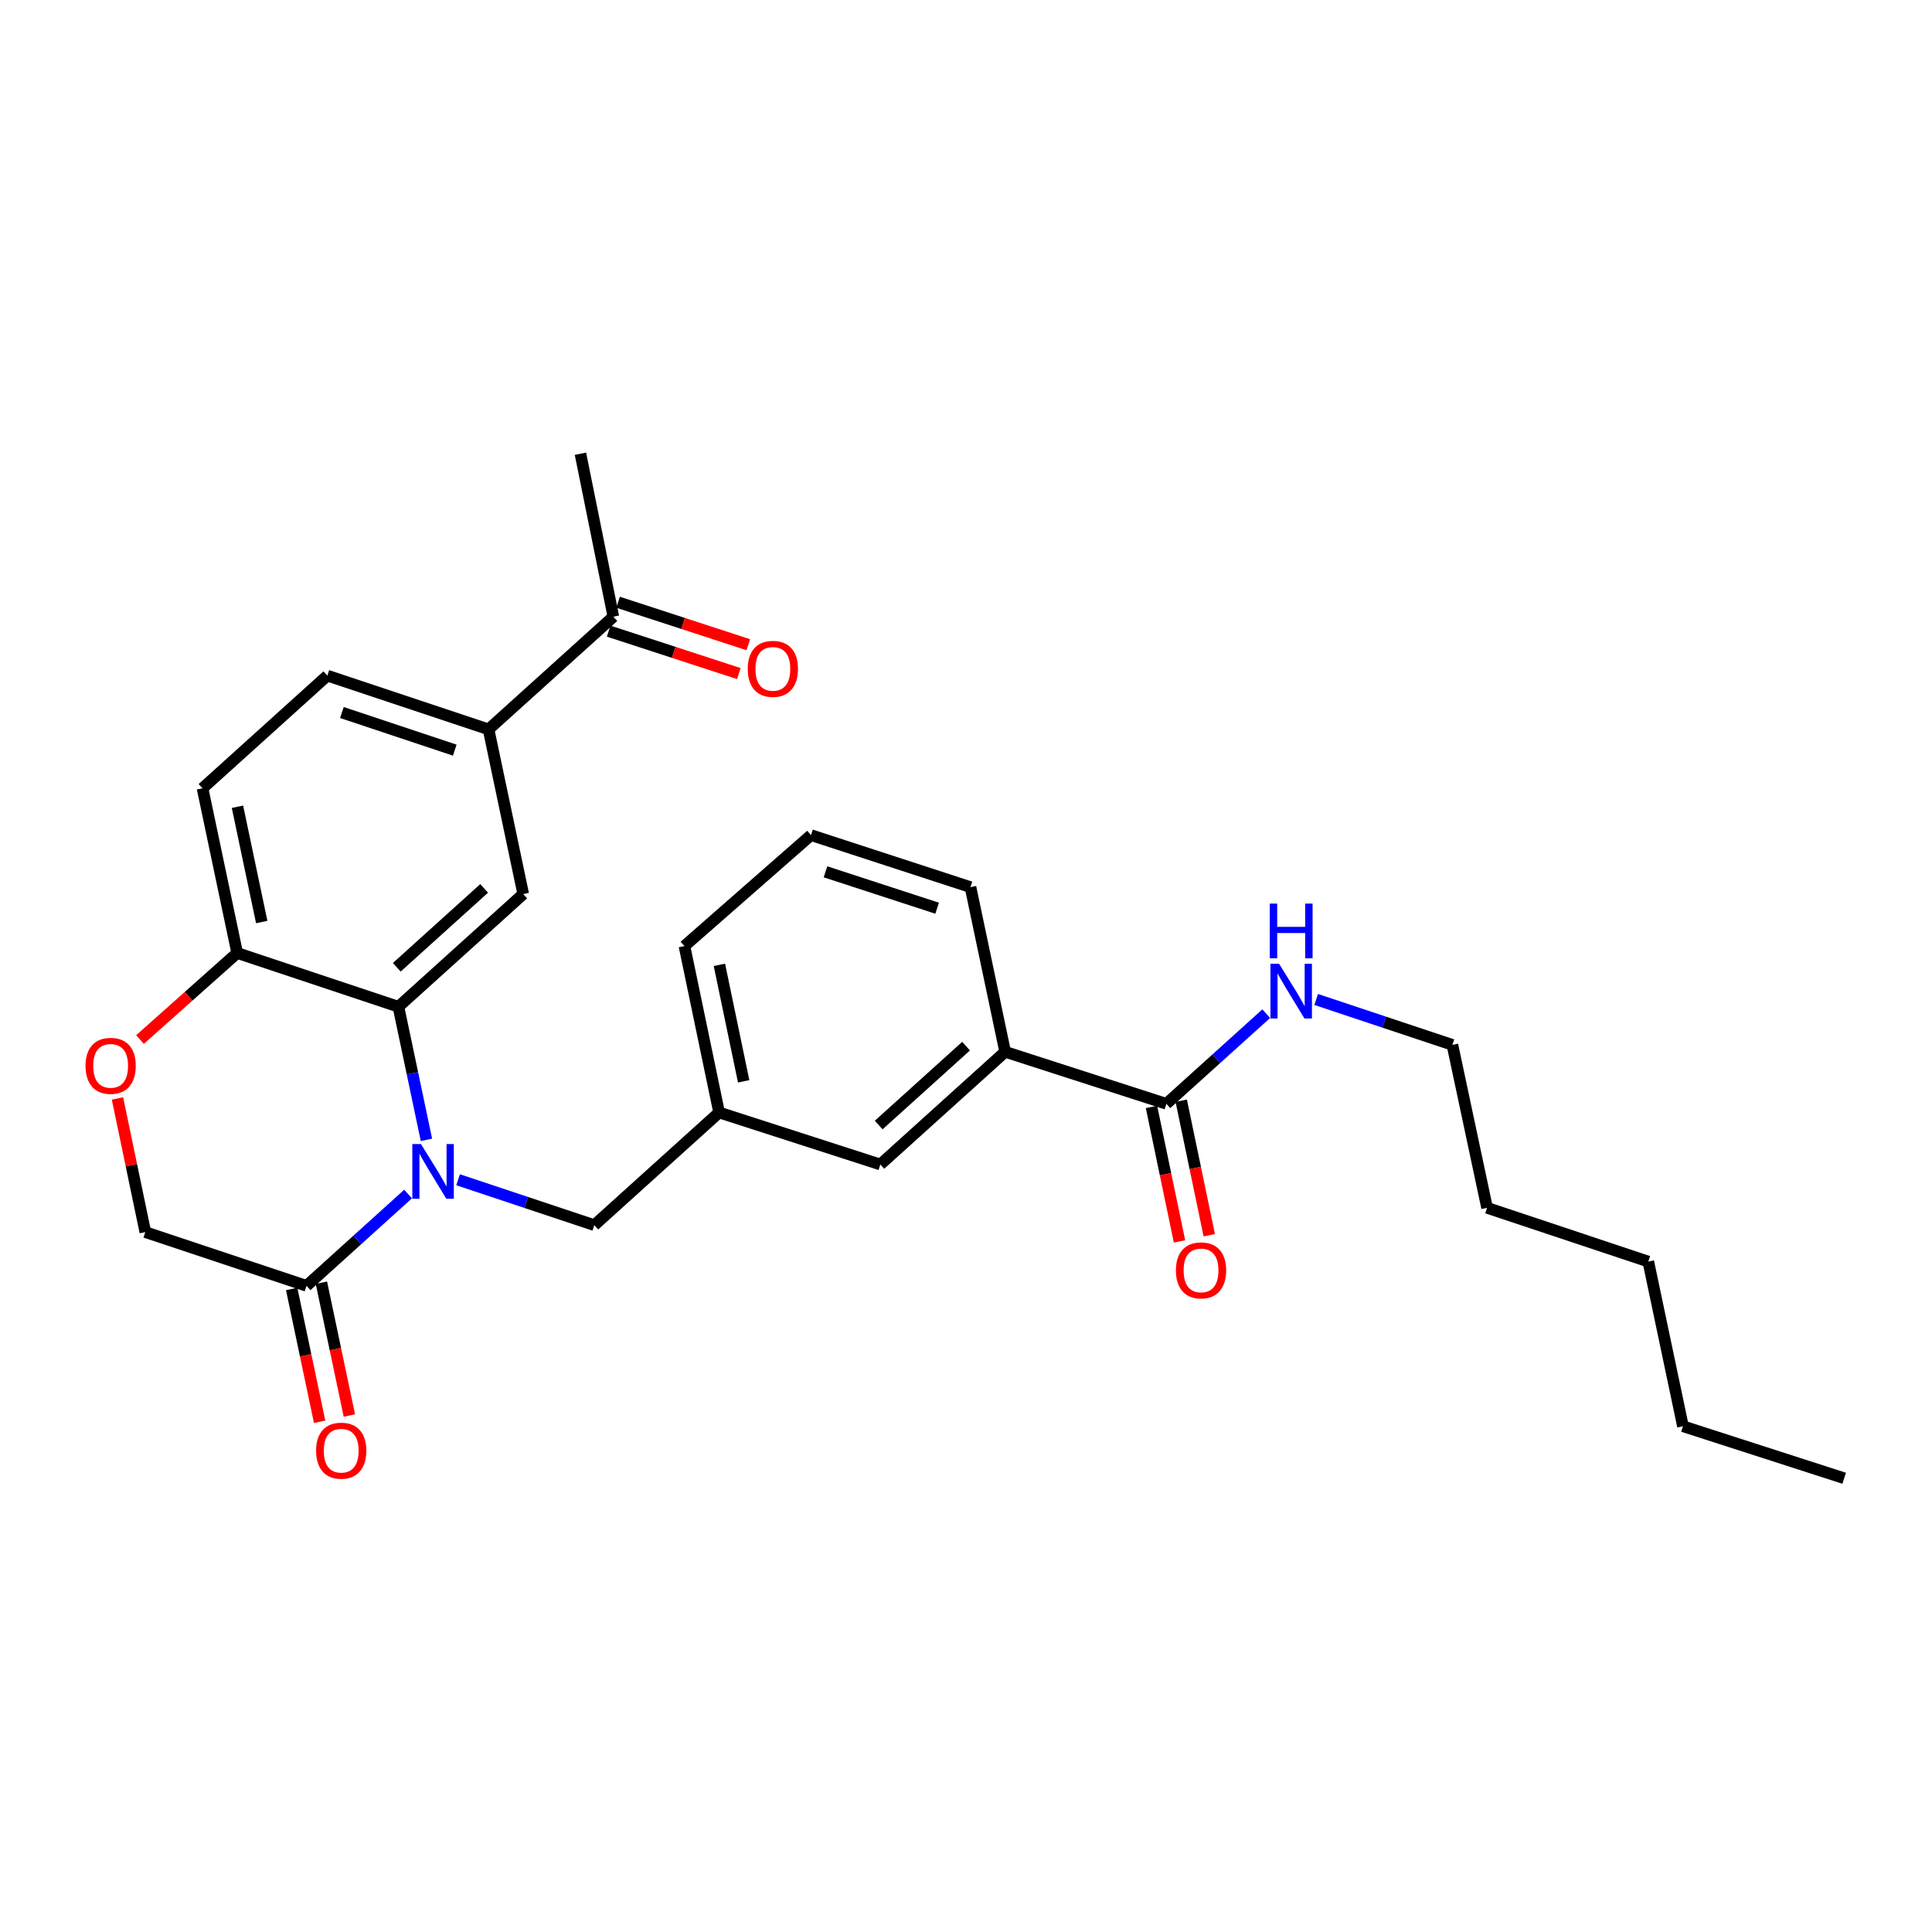 <?xml version='1.0' encoding='iso-8859-1'?>
<svg version='1.1' baseProfile='full'
              xmlns='http://www.w3.org/2000/svg'
                      xmlns:rdkit='http://www.rdkit.org/xml'
                      xmlns:xlink='http://www.w3.org/1999/xlink'
                  xml:space='preserve'
width='1000px' height='1000px' viewBox='0 0 1000 1000'>
<!-- END OF HEADER -->
<rect style='opacity:1.0;fill:#FFFFFF;stroke:none' width='1000' height='1000' x='0' y='0'> </rect>
<path class='bond-0' d='M 596.011,572.939 L 603.263,607.747' style='fill:none;fill-rule:evenodd;stroke:#000000;stroke-width:6px;stroke-linecap:butt;stroke-linejoin:miter;stroke-opacity:1' />
<path class='bond-0' d='M 603.263,607.747 L 610.516,642.555' style='fill:none;fill-rule:evenodd;stroke:#FF0000;stroke-width:6px;stroke-linecap:butt;stroke-linejoin:miter;stroke-opacity:1' />
<path class='bond-0' d='M 611.408,569.731 L 618.66,604.539' style='fill:none;fill-rule:evenodd;stroke:#000000;stroke-width:6px;stroke-linecap:butt;stroke-linejoin:miter;stroke-opacity:1' />
<path class='bond-0' d='M 618.66,604.539 L 625.913,639.347' style='fill:none;fill-rule:evenodd;stroke:#FF0000;stroke-width:6px;stroke-linecap:butt;stroke-linejoin:miter;stroke-opacity:1' />
<path class='bond-1' d='M 603.709,571.335 L 629.555,548.003' style='fill:none;fill-rule:evenodd;stroke:#000000;stroke-width:6px;stroke-linecap:butt;stroke-linejoin:miter;stroke-opacity:1' />
<path class='bond-1' d='M 629.555,548.003 L 655.4,524.67' style='fill:none;fill-rule:evenodd;stroke:#0000FF;stroke-width:6px;stroke-linecap:butt;stroke-linejoin:miter;stroke-opacity:1' />
<path class='bond-2' d='M 603.709,571.335 L 520.264,544.414' style='fill:none;fill-rule:evenodd;stroke:#000000;stroke-width:6px;stroke-linecap:butt;stroke-linejoin:miter;stroke-opacity:1' />
<path class='bond-3' d='M 681.255,517.323 L 716.508,529.073' style='fill:none;fill-rule:evenodd;stroke:#0000FF;stroke-width:6px;stroke-linecap:butt;stroke-linejoin:miter;stroke-opacity:1' />
<path class='bond-3' d='M 716.508,529.073 L 751.761,540.823' style='fill:none;fill-rule:evenodd;stroke:#000000;stroke-width:6px;stroke-linecap:butt;stroke-linejoin:miter;stroke-opacity:1' />
<path class='bond-4' d='M 751.761,540.823 L 769.708,625.168' style='fill:none;fill-rule:evenodd;stroke:#000000;stroke-width:6px;stroke-linecap:butt;stroke-linejoin:miter;stroke-opacity:1' />
<path class='bond-5' d='M 769.708,625.168 L 853.153,652.988' style='fill:none;fill-rule:evenodd;stroke:#000000;stroke-width:6px;stroke-linecap:butt;stroke-linejoin:miter;stroke-opacity:1' />
<path class='bond-6' d='M 252.873,377.524 L 317.48,319.199' style='fill:none;fill-rule:evenodd;stroke:#000000;stroke-width:6px;stroke-linecap:butt;stroke-linejoin:miter;stroke-opacity:1' />
<path class='bond-7' d='M 252.873,377.524 L 169.428,349.703' style='fill:none;fill-rule:evenodd;stroke:#000000;stroke-width:6px;stroke-linecap:butt;stroke-linejoin:miter;stroke-opacity:1' />
<path class='bond-7' d='M 235.382,388.271 L 176.97,368.796' style='fill:none;fill-rule:evenodd;stroke:#000000;stroke-width:6px;stroke-linecap:butt;stroke-linejoin:miter;stroke-opacity:1' />
<path class='bond-8' d='M 252.873,377.524 L 270.82,462.76' style='fill:none;fill-rule:evenodd;stroke:#000000;stroke-width:6px;stroke-linecap:butt;stroke-linejoin:miter;stroke-opacity:1' />
<path class='bond-9' d='M 169.428,349.703 L 104.83,408.027' style='fill:none;fill-rule:evenodd;stroke:#000000;stroke-width:6px;stroke-linecap:butt;stroke-linejoin:miter;stroke-opacity:1' />
<path class='bond-10' d='M 104.83,408.027 L 122.769,493.272' style='fill:none;fill-rule:evenodd;stroke:#000000;stroke-width:6px;stroke-linecap:butt;stroke-linejoin:miter;stroke-opacity:1' />
<path class='bond-10' d='M 122.912,417.575 L 135.469,477.246' style='fill:none;fill-rule:evenodd;stroke:#000000;stroke-width:6px;stroke-linecap:butt;stroke-linejoin:miter;stroke-opacity:1' />
<path class='bond-11' d='M 270.82,462.76 L 206.222,521.084' style='fill:none;fill-rule:evenodd;stroke:#000000;stroke-width:6px;stroke-linecap:butt;stroke-linejoin:miter;stroke-opacity:1' />
<path class='bond-11' d='M 250.591,459.835 L 205.372,500.662' style='fill:none;fill-rule:evenodd;stroke:#000000;stroke-width:6px;stroke-linecap:butt;stroke-linejoin:miter;stroke-opacity:1' />
<path class='bond-12' d='M 206.222,521.084 L 122.769,493.272' style='fill:none;fill-rule:evenodd;stroke:#000000;stroke-width:6px;stroke-linecap:butt;stroke-linejoin:miter;stroke-opacity:1' />
<path class='bond-13' d='M 206.222,521.084 L 213.473,555.538' style='fill:none;fill-rule:evenodd;stroke:#000000;stroke-width:6px;stroke-linecap:butt;stroke-linejoin:miter;stroke-opacity:1' />
<path class='bond-13' d='M 213.473,555.538 L 220.723,589.991' style='fill:none;fill-rule:evenodd;stroke:#0000FF;stroke-width:6px;stroke-linecap:butt;stroke-linejoin:miter;stroke-opacity:1' />
<path class='bond-14' d='M 122.769,493.272 L 97.616,515.67' style='fill:none;fill-rule:evenodd;stroke:#000000;stroke-width:6px;stroke-linecap:butt;stroke-linejoin:miter;stroke-opacity:1' />
<path class='bond-14' d='M 97.616,515.67 L 72.463,538.068' style='fill:none;fill-rule:evenodd;stroke:#FF0000;stroke-width:6px;stroke-linecap:butt;stroke-linejoin:miter;stroke-opacity:1' />
<path class='bond-15' d='M 60.804,568.556 L 68.011,603.144' style='fill:none;fill-rule:evenodd;stroke:#FF0000;stroke-width:6px;stroke-linecap:butt;stroke-linejoin:miter;stroke-opacity:1' />
<path class='bond-15' d='M 68.011,603.144 L 75.218,637.732' style='fill:none;fill-rule:evenodd;stroke:#000000;stroke-width:6px;stroke-linecap:butt;stroke-linejoin:miter;stroke-opacity:1' />
<path class='bond-16' d='M 75.218,637.732 L 158.663,665.545' style='fill:none;fill-rule:evenodd;stroke:#000000;stroke-width:6px;stroke-linecap:butt;stroke-linejoin:miter;stroke-opacity:1' />
<path class='bond-17' d='M 158.663,665.545 L 184.938,641.79' style='fill:none;fill-rule:evenodd;stroke:#000000;stroke-width:6px;stroke-linecap:butt;stroke-linejoin:miter;stroke-opacity:1' />
<path class='bond-17' d='M 184.938,641.79 L 211.213,618.035' style='fill:none;fill-rule:evenodd;stroke:#0000FF;stroke-width:6px;stroke-linecap:butt;stroke-linejoin:miter;stroke-opacity:1' />
<path class='bond-18' d='M 150.968,667.165 L 158.205,701.538' style='fill:none;fill-rule:evenodd;stroke:#000000;stroke-width:6px;stroke-linecap:butt;stroke-linejoin:miter;stroke-opacity:1' />
<path class='bond-18' d='M 158.205,701.538 L 165.442,735.912' style='fill:none;fill-rule:evenodd;stroke:#FF0000;stroke-width:6px;stroke-linecap:butt;stroke-linejoin:miter;stroke-opacity:1' />
<path class='bond-18' d='M 166.358,663.924 L 173.595,698.298' style='fill:none;fill-rule:evenodd;stroke:#000000;stroke-width:6px;stroke-linecap:butt;stroke-linejoin:miter;stroke-opacity:1' />
<path class='bond-18' d='M 173.595,698.298 L 180.832,732.672' style='fill:none;fill-rule:evenodd;stroke:#FF0000;stroke-width:6px;stroke-linecap:butt;stroke-linejoin:miter;stroke-opacity:1' />
<path class='bond-19' d='M 237.1,610.641 L 272.357,622.391' style='fill:none;fill-rule:evenodd;stroke:#0000FF;stroke-width:6px;stroke-linecap:butt;stroke-linejoin:miter;stroke-opacity:1' />
<path class='bond-19' d='M 272.357,622.391 L 307.615,634.141' style='fill:none;fill-rule:evenodd;stroke:#000000;stroke-width:6px;stroke-linecap:butt;stroke-linejoin:miter;stroke-opacity:1' />
<path class='bond-20' d='M 502.317,459.177 L 419.772,432.257' style='fill:none;fill-rule:evenodd;stroke:#000000;stroke-width:6px;stroke-linecap:butt;stroke-linejoin:miter;stroke-opacity:1' />
<path class='bond-20' d='M 485.059,470.092 L 427.277,451.247' style='fill:none;fill-rule:evenodd;stroke:#000000;stroke-width:6px;stroke-linecap:butt;stroke-linejoin:miter;stroke-opacity:1' />
<path class='bond-21' d='M 502.317,459.177 L 520.264,544.414' style='fill:none;fill-rule:evenodd;stroke:#000000;stroke-width:6px;stroke-linecap:butt;stroke-linejoin:miter;stroke-opacity:1' />
<path class='bond-22' d='M 419.772,432.257 L 354.265,489.681' style='fill:none;fill-rule:evenodd;stroke:#000000;stroke-width:6px;stroke-linecap:butt;stroke-linejoin:miter;stroke-opacity:1' />
<path class='bond-23' d='M 354.265,489.681 L 372.213,575.817' style='fill:none;fill-rule:evenodd;stroke:#000000;stroke-width:6px;stroke-linecap:butt;stroke-linejoin:miter;stroke-opacity:1' />
<path class='bond-23' d='M 372.355,499.393 L 384.918,559.688' style='fill:none;fill-rule:evenodd;stroke:#000000;stroke-width:6px;stroke-linecap:butt;stroke-linejoin:miter;stroke-opacity:1' />
<path class='bond-24' d='M 372.213,575.817 L 455.658,602.738' style='fill:none;fill-rule:evenodd;stroke:#000000;stroke-width:6px;stroke-linecap:butt;stroke-linejoin:miter;stroke-opacity:1' />
<path class='bond-25' d='M 372.213,575.817 L 307.615,634.141' style='fill:none;fill-rule:evenodd;stroke:#000000;stroke-width:6px;stroke-linecap:butt;stroke-linejoin:miter;stroke-opacity:1' />
<path class='bond-26' d='M 455.658,602.738 L 520.264,544.414' style='fill:none;fill-rule:evenodd;stroke:#000000;stroke-width:6px;stroke-linecap:butt;stroke-linejoin:miter;stroke-opacity:1' />
<path class='bond-26' d='M 454.809,582.315 L 500.034,541.488' style='fill:none;fill-rule:evenodd;stroke:#000000;stroke-width:6px;stroke-linecap:butt;stroke-linejoin:miter;stroke-opacity:1' />
<path class='bond-27' d='M 315.041,326.676 L 348.733,337.663' style='fill:none;fill-rule:evenodd;stroke:#000000;stroke-width:6px;stroke-linecap:butt;stroke-linejoin:miter;stroke-opacity:1' />
<path class='bond-27' d='M 348.733,337.663 L 382.424,348.65' style='fill:none;fill-rule:evenodd;stroke:#FF0000;stroke-width:6px;stroke-linecap:butt;stroke-linejoin:miter;stroke-opacity:1' />
<path class='bond-27' d='M 319.918,311.723 L 353.609,322.71' style='fill:none;fill-rule:evenodd;stroke:#000000;stroke-width:6px;stroke-linecap:butt;stroke-linejoin:miter;stroke-opacity:1' />
<path class='bond-27' d='M 353.609,322.71 L 387.301,333.697' style='fill:none;fill-rule:evenodd;stroke:#FF0000;stroke-width:6px;stroke-linecap:butt;stroke-linejoin:miter;stroke-opacity:1' />
<path class='bond-28' d='M 317.48,319.199 L 300.432,234.854' style='fill:none;fill-rule:evenodd;stroke:#000000;stroke-width:6px;stroke-linecap:butt;stroke-linejoin:miter;stroke-opacity:1' />
<path class='bond-29' d='M 871.1,738.225 L 853.153,652.988' style='fill:none;fill-rule:evenodd;stroke:#000000;stroke-width:6px;stroke-linecap:butt;stroke-linejoin:miter;stroke-opacity:1' />
<path class='bond-30' d='M 871.1,738.225 L 954.545,765.146' style='fill:none;fill-rule:evenodd;stroke:#000000;stroke-width:6px;stroke-linecap:butt;stroke-linejoin:miter;stroke-opacity:1' />
<path  class='atom-1' d='M 608.656 657.551
Q 608.656 650.751, 612.016 646.951
Q 615.376 643.151, 621.656 643.151
Q 627.936 643.151, 631.296 646.951
Q 634.656 650.751, 634.656 657.551
Q 634.656 664.431, 631.256 668.351
Q 627.856 672.231, 621.656 672.231
Q 615.416 672.231, 612.016 668.351
Q 608.656 664.471, 608.656 657.551
M 621.656 669.031
Q 625.976 669.031, 628.296 666.151
Q 630.656 663.231, 630.656 657.551
Q 630.656 651.991, 628.296 649.191
Q 625.976 646.351, 621.656 646.351
Q 617.336 646.351, 614.976 649.151
Q 612.656 651.951, 612.656 657.551
Q 612.656 663.271, 614.976 666.151
Q 617.336 669.031, 621.656 669.031
' fill='#FF0000'/>
<path  class='atom-2' d='M 662.056 498.85
L 671.336 513.85
Q 672.256 515.33, 673.736 518.01
Q 675.216 520.69, 675.296 520.85
L 675.296 498.85
L 679.056 498.85
L 679.056 527.17
L 675.176 527.17
L 665.216 510.77
Q 664.056 508.85, 662.816 506.65
Q 661.616 504.45, 661.256 503.77
L 661.256 527.17
L 657.576 527.17
L 657.576 498.85
L 662.056 498.85
' fill='#0000FF'/>
<path  class='atom-2' d='M 657.236 467.698
L 661.076 467.698
L 661.076 479.738
L 675.556 479.738
L 675.556 467.698
L 679.396 467.698
L 679.396 496.018
L 675.556 496.018
L 675.556 482.938
L 661.076 482.938
L 661.076 496.018
L 657.236 496.018
L 657.236 467.698
' fill='#0000FF'/>
<path  class='atom-11' d='M 44.271 551.676
Q 44.271 544.876, 47.631 541.076
Q 50.991 537.276, 57.271 537.276
Q 63.551 537.276, 66.911 541.076
Q 70.271 544.876, 70.271 551.676
Q 70.271 558.556, 66.871 562.476
Q 63.471 566.356, 57.271 566.356
Q 51.031 566.356, 47.631 562.476
Q 44.271 558.596, 44.271 551.676
M 57.271 563.156
Q 61.591 563.156, 63.911 560.276
Q 66.271 557.356, 66.271 551.676
Q 66.271 546.116, 63.911 543.316
Q 61.591 540.476, 57.271 540.476
Q 52.951 540.476, 50.591 543.276
Q 48.271 546.076, 48.271 551.676
Q 48.271 557.396, 50.591 560.276
Q 52.951 563.156, 57.271 563.156
' fill='#FF0000'/>
<path  class='atom-14' d='M 217.901 592.169
L 227.181 607.169
Q 228.101 608.649, 229.581 611.329
Q 231.061 614.009, 231.141 614.169
L 231.141 592.169
L 234.901 592.169
L 234.901 620.489
L 231.021 620.489
L 221.061 604.089
Q 219.901 602.169, 218.661 599.969
Q 217.461 597.769, 217.101 597.089
L 217.101 620.489
L 213.421 620.489
L 213.421 592.169
L 217.901 592.169
' fill='#0000FF'/>
<path  class='atom-15' d='M 163.61 750.87
Q 163.61 744.07, 166.97 740.27
Q 170.33 736.47, 176.61 736.47
Q 182.89 736.47, 186.25 740.27
Q 189.61 744.07, 189.61 750.87
Q 189.61 757.75, 186.21 761.67
Q 182.81 765.55, 176.61 765.55
Q 170.37 765.55, 166.97 761.67
Q 163.61 757.79, 163.61 750.87
M 176.61 762.35
Q 180.93 762.35, 183.25 759.47
Q 185.61 756.55, 185.61 750.87
Q 185.61 745.31, 183.25 742.51
Q 180.93 739.67, 176.61 739.67
Q 172.29 739.67, 169.93 742.47
Q 167.61 745.27, 167.61 750.87
Q 167.61 756.59, 169.93 759.47
Q 172.29 762.35, 176.61 762.35
' fill='#FF0000'/>
<path  class='atom-24' d='M 387.033 346.2
Q 387.033 339.4, 390.393 335.6
Q 393.753 331.8, 400.033 331.8
Q 406.313 331.8, 409.673 335.6
Q 413.033 339.4, 413.033 346.2
Q 413.033 353.08, 409.633 357
Q 406.233 360.88, 400.033 360.88
Q 393.793 360.88, 390.393 357
Q 387.033 353.12, 387.033 346.2
M 400.033 357.68
Q 404.353 357.68, 406.673 354.8
Q 409.033 351.88, 409.033 346.2
Q 409.033 340.64, 406.673 337.84
Q 404.353 335, 400.033 335
Q 395.713 335, 393.353 337.8
Q 391.033 340.6, 391.033 346.2
Q 391.033 351.92, 393.353 354.8
Q 395.713 357.68, 400.033 357.68
' fill='#FF0000'/>
</svg>
